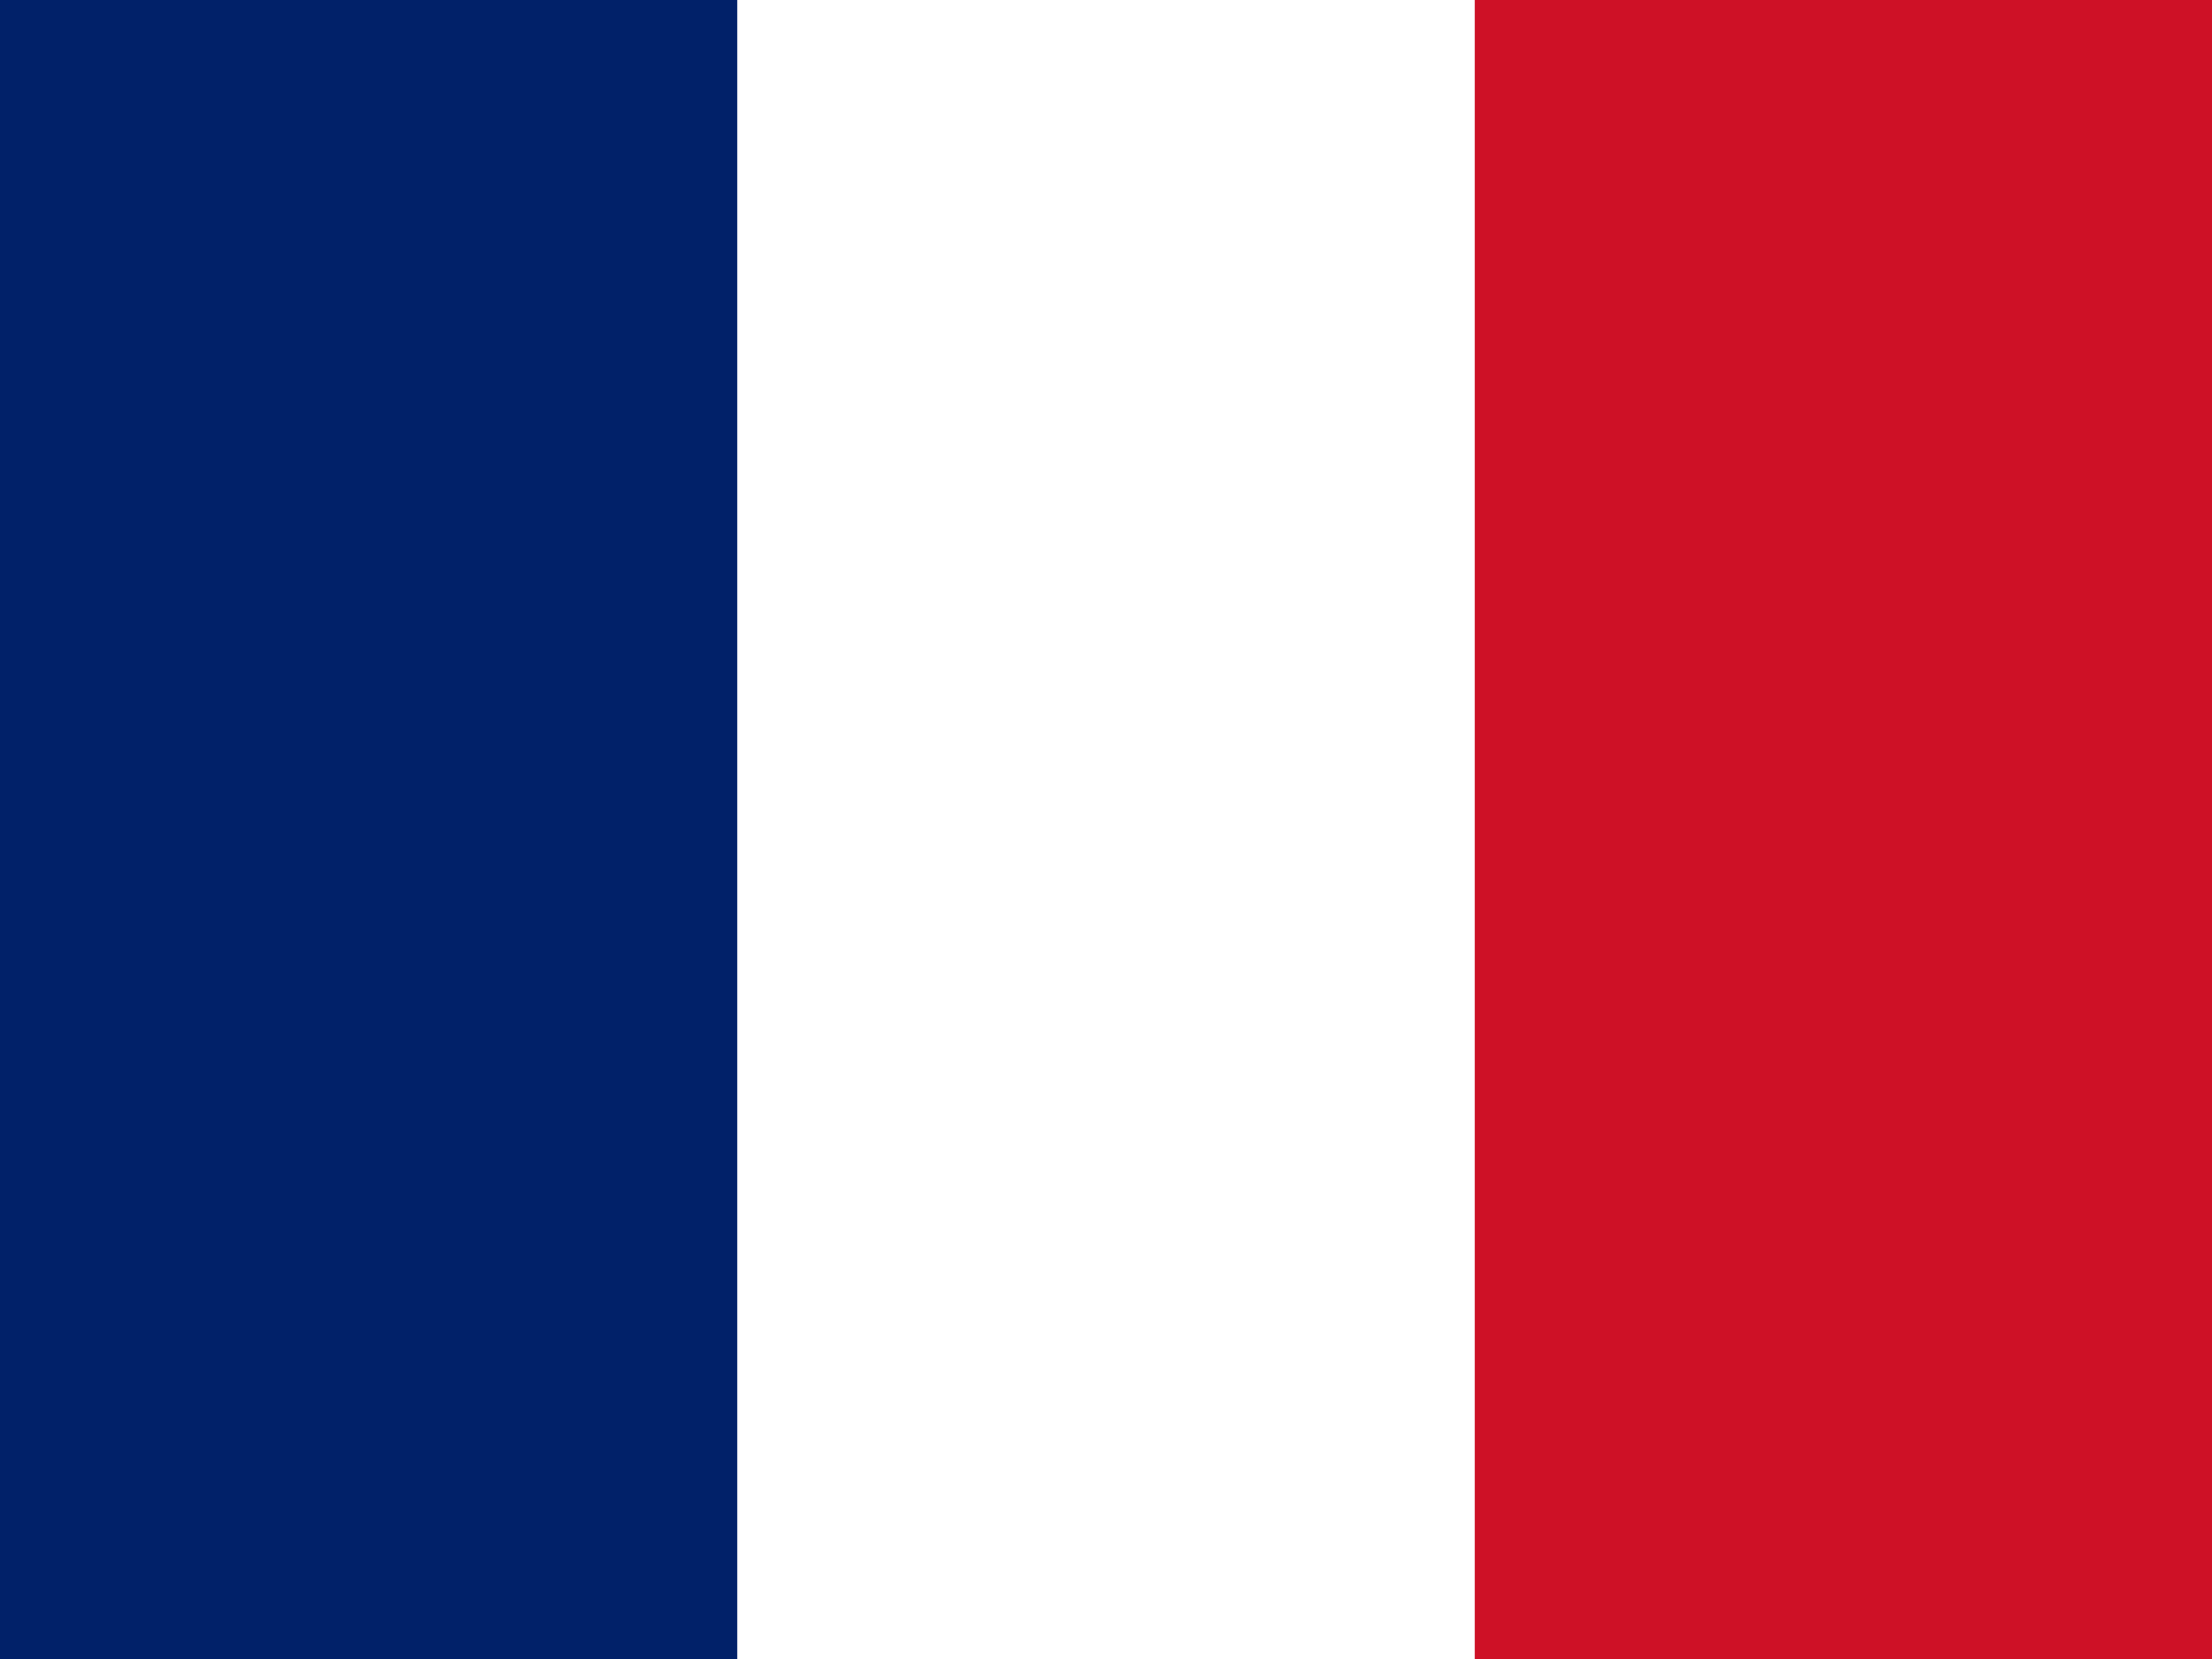 <svg width="20" height="15" viewBox="0 0 20 15" fill="none" xmlns="http://www.w3.org/2000/svg">
<rect x="0" y="0" width="20" height="15" fill="#808080" stroke="none"/>
<g clip-path="url(#clip0_11177_323867)">
<path fill-rule="evenodd" clip-rule="evenodd" d="M0 0H20V15H0V0Z" fill="white"/>
<path fill-rule="evenodd" clip-rule="evenodd" d="M0 0H6.666V15H0V0Z" fill="#012169"/>
<path fill-rule="evenodd" clip-rule="evenodd" d="M13.334 0H20V15H13.334V0Z" fill="#CE1126"/>
</g>
<defs>
<clipPath id="clip0_11177_323867">
<rect width="20" height="15" fill="white"/>
</clipPath>
</defs>
</svg>
